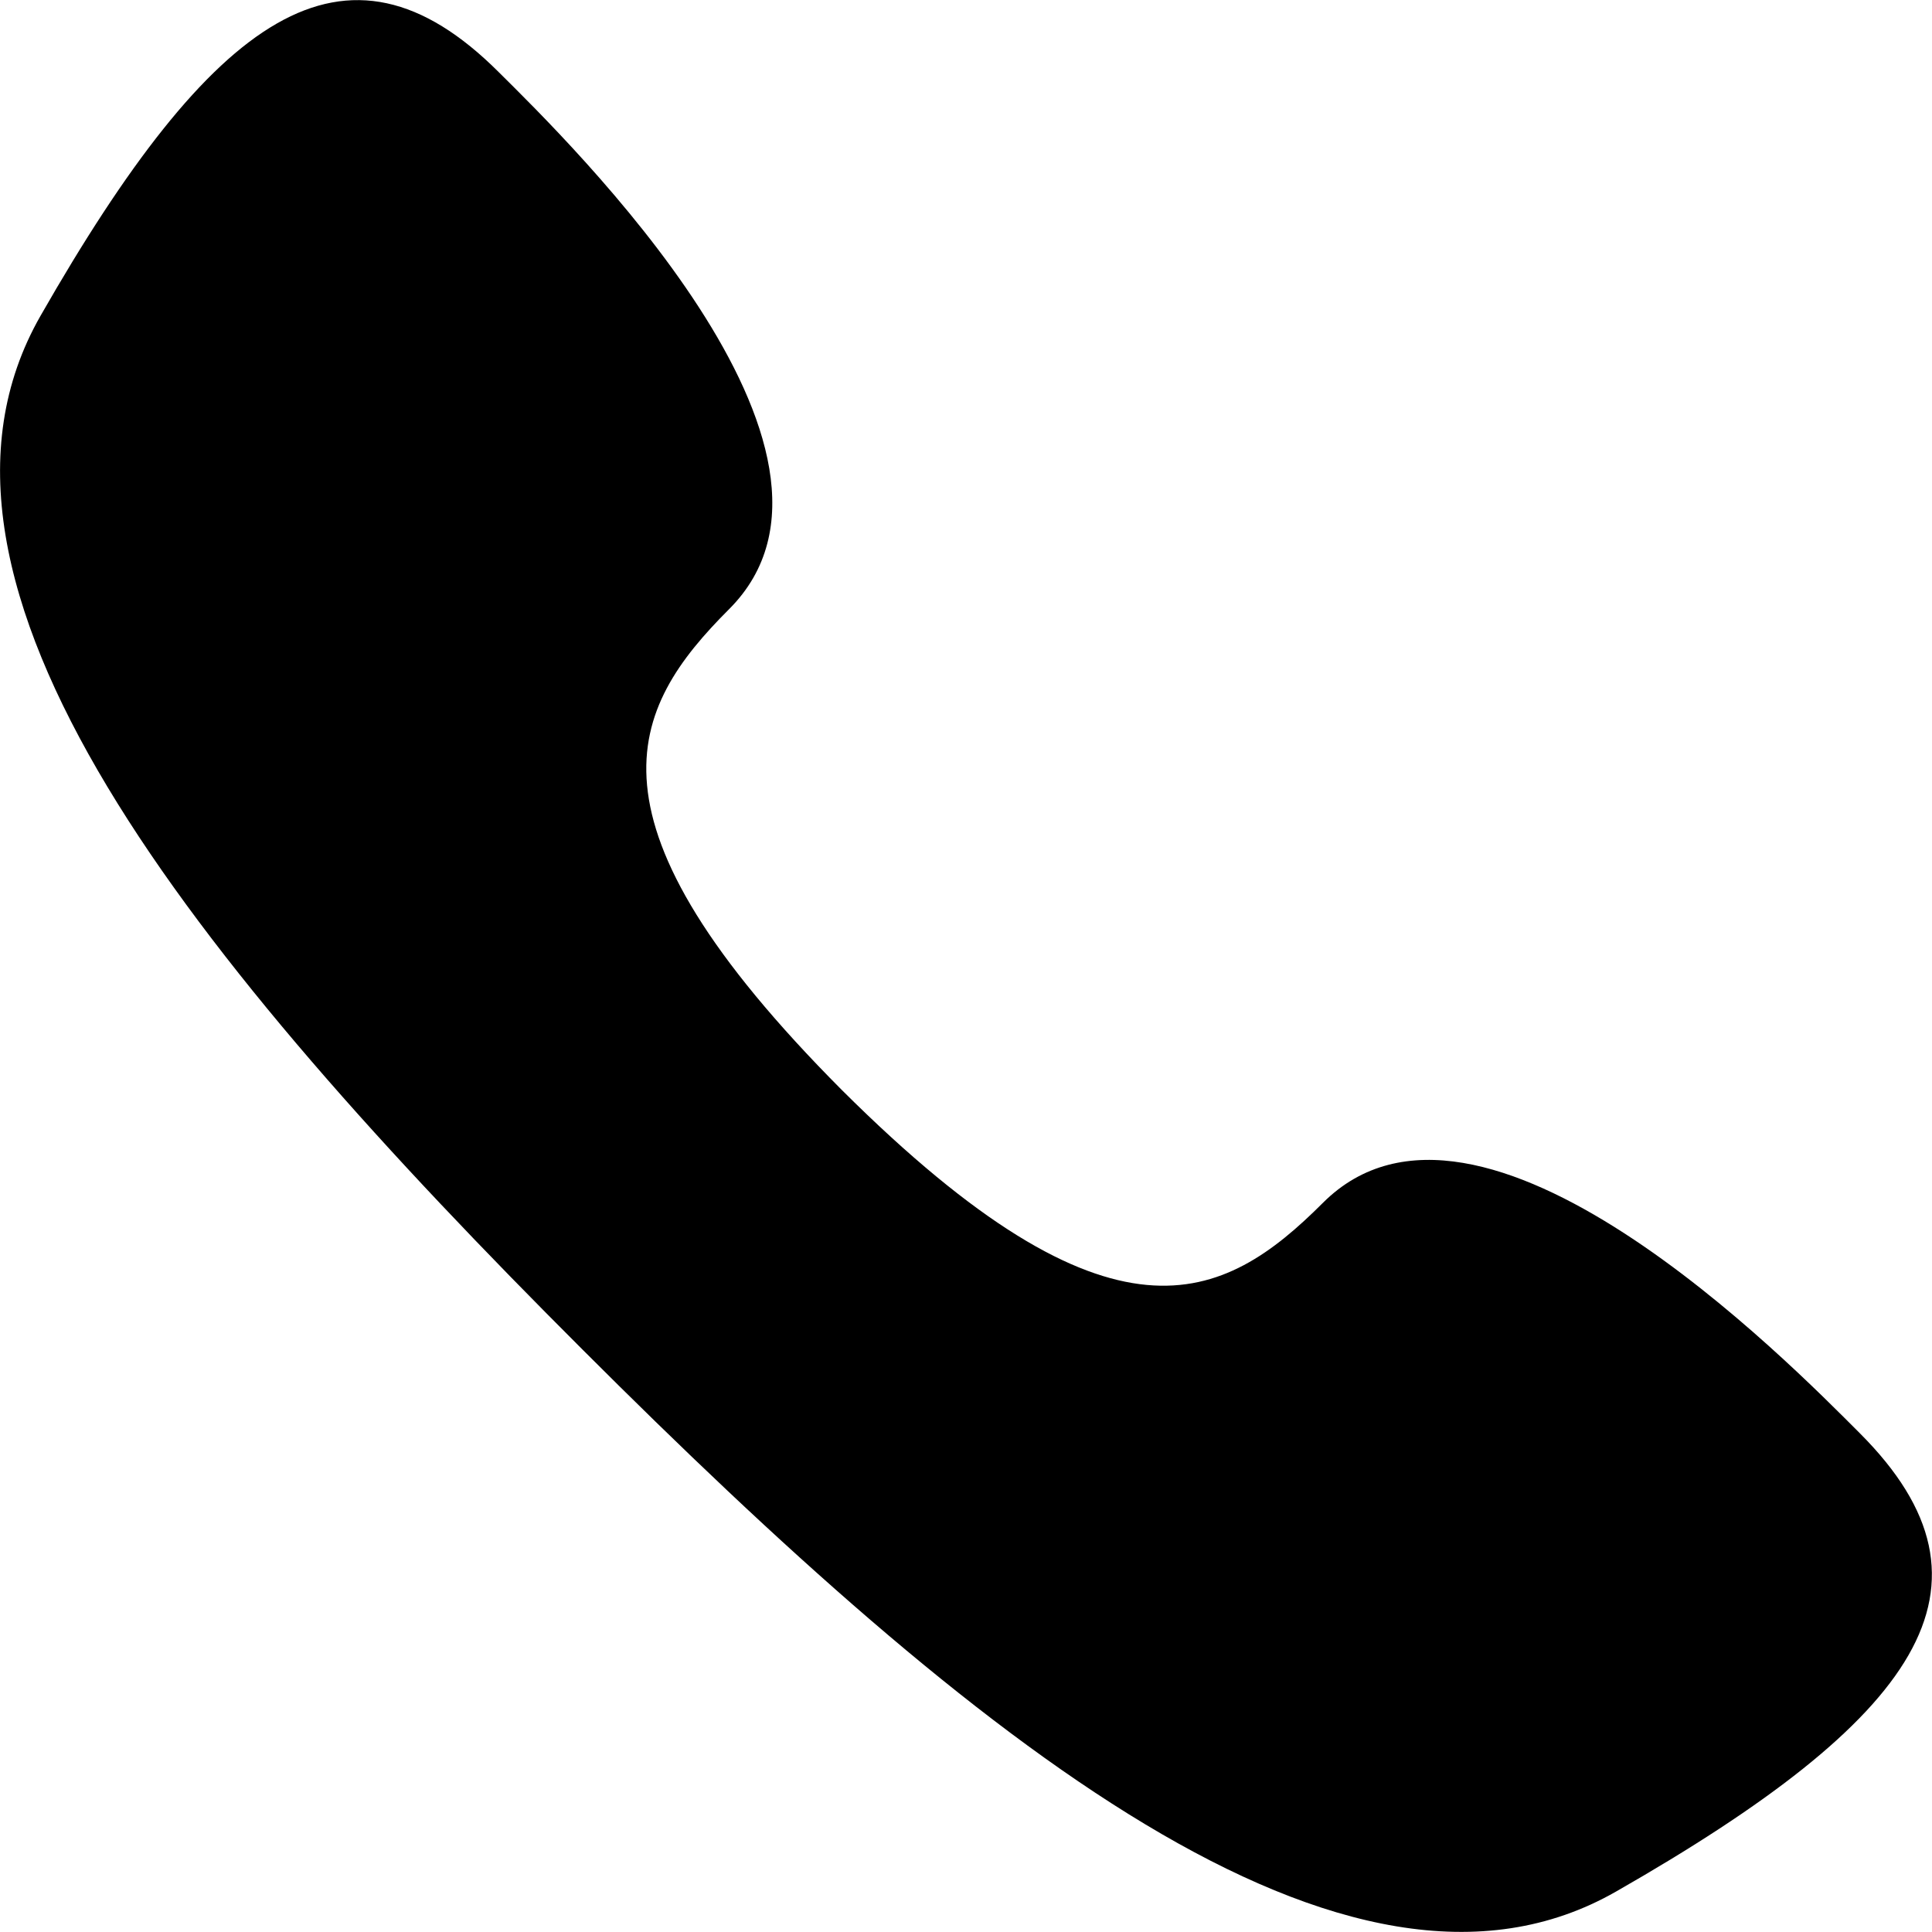 <?xml version="1.0" encoding="UTF-8"?> <!-- Generator: Adobe Illustrator 24.1.0, SVG Export Plug-In . SVG Version: 6.00 Build 0) --> <svg xmlns="http://www.w3.org/2000/svg" xmlns:xlink="http://www.w3.org/1999/xlink" version="1.1" id="Ebene_1" x="0px" y="0px" width="376.8px" height="376.8px" viewBox="0 0 376.8 376.8" style="enable-background:new 0 0 376.8 376.8;" xml:space="preserve"> <path d="M362.7,279.5c-13.5-13.5-74.1-75.5-104.7-44.9c-19.4,19.4-41,30.6-93.8-22c-52.6-52.8-41.4-74.4-22-93.8 c30.7-30.7-31.4-91.3-44.9-104.7C67.4-15.8,41.5,2.8,7.9,61.6C-22,113.9,37.4,187.1,113.6,263.2c76.1,76.1,149.4,135.6,201.6,105.7 C374,335.3,392.6,309.4,362.7,279.5z"></path> </svg> 